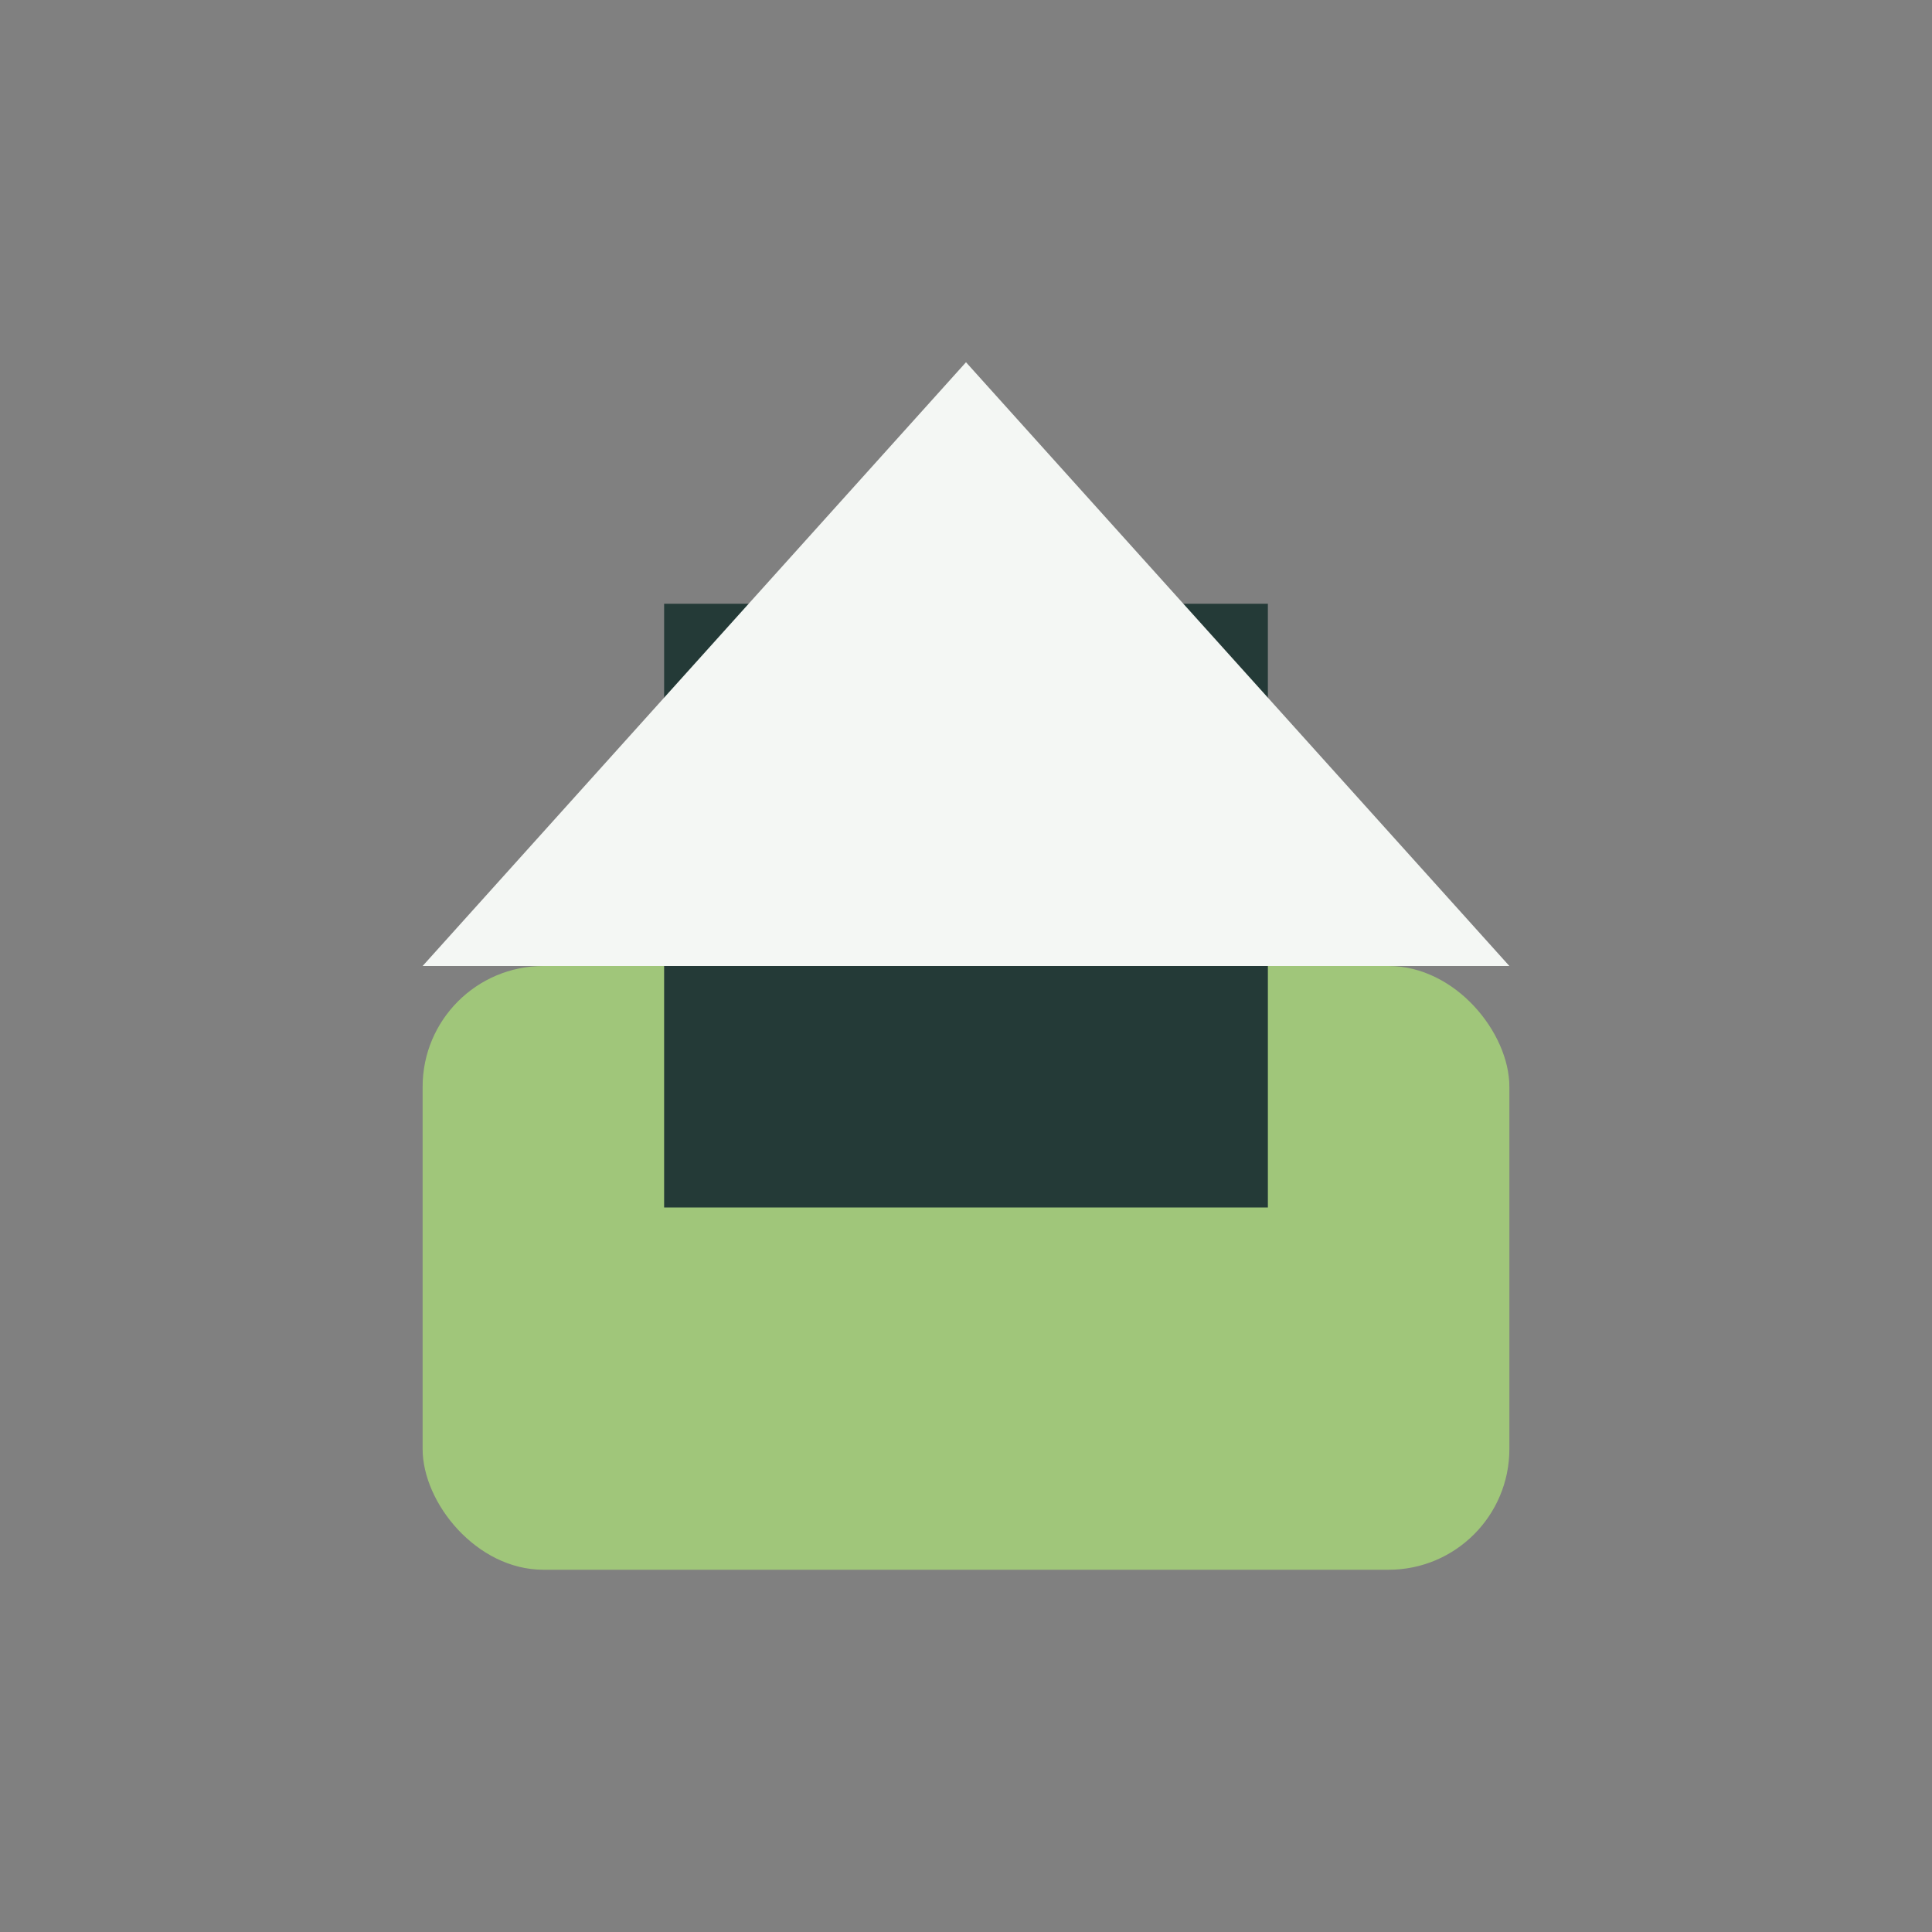 <?xml version="1.0" encoding="UTF-8"?>
<svg xmlns="http://www.w3.org/2000/svg" width="32" height="32" viewBox="0 0 32 32"><rect x="0" y="0" width="32" height="32" fill="#808080" stroke="none"/><rect x="7" y="16" width="18" height="10" rx="2" fill="#A0C67A"/><rect x="11" y="10" width="10" height="10" fill="#243A37"/><polygon points="16,6 7,16 25,16" fill="#F4F7F4"/></svg>